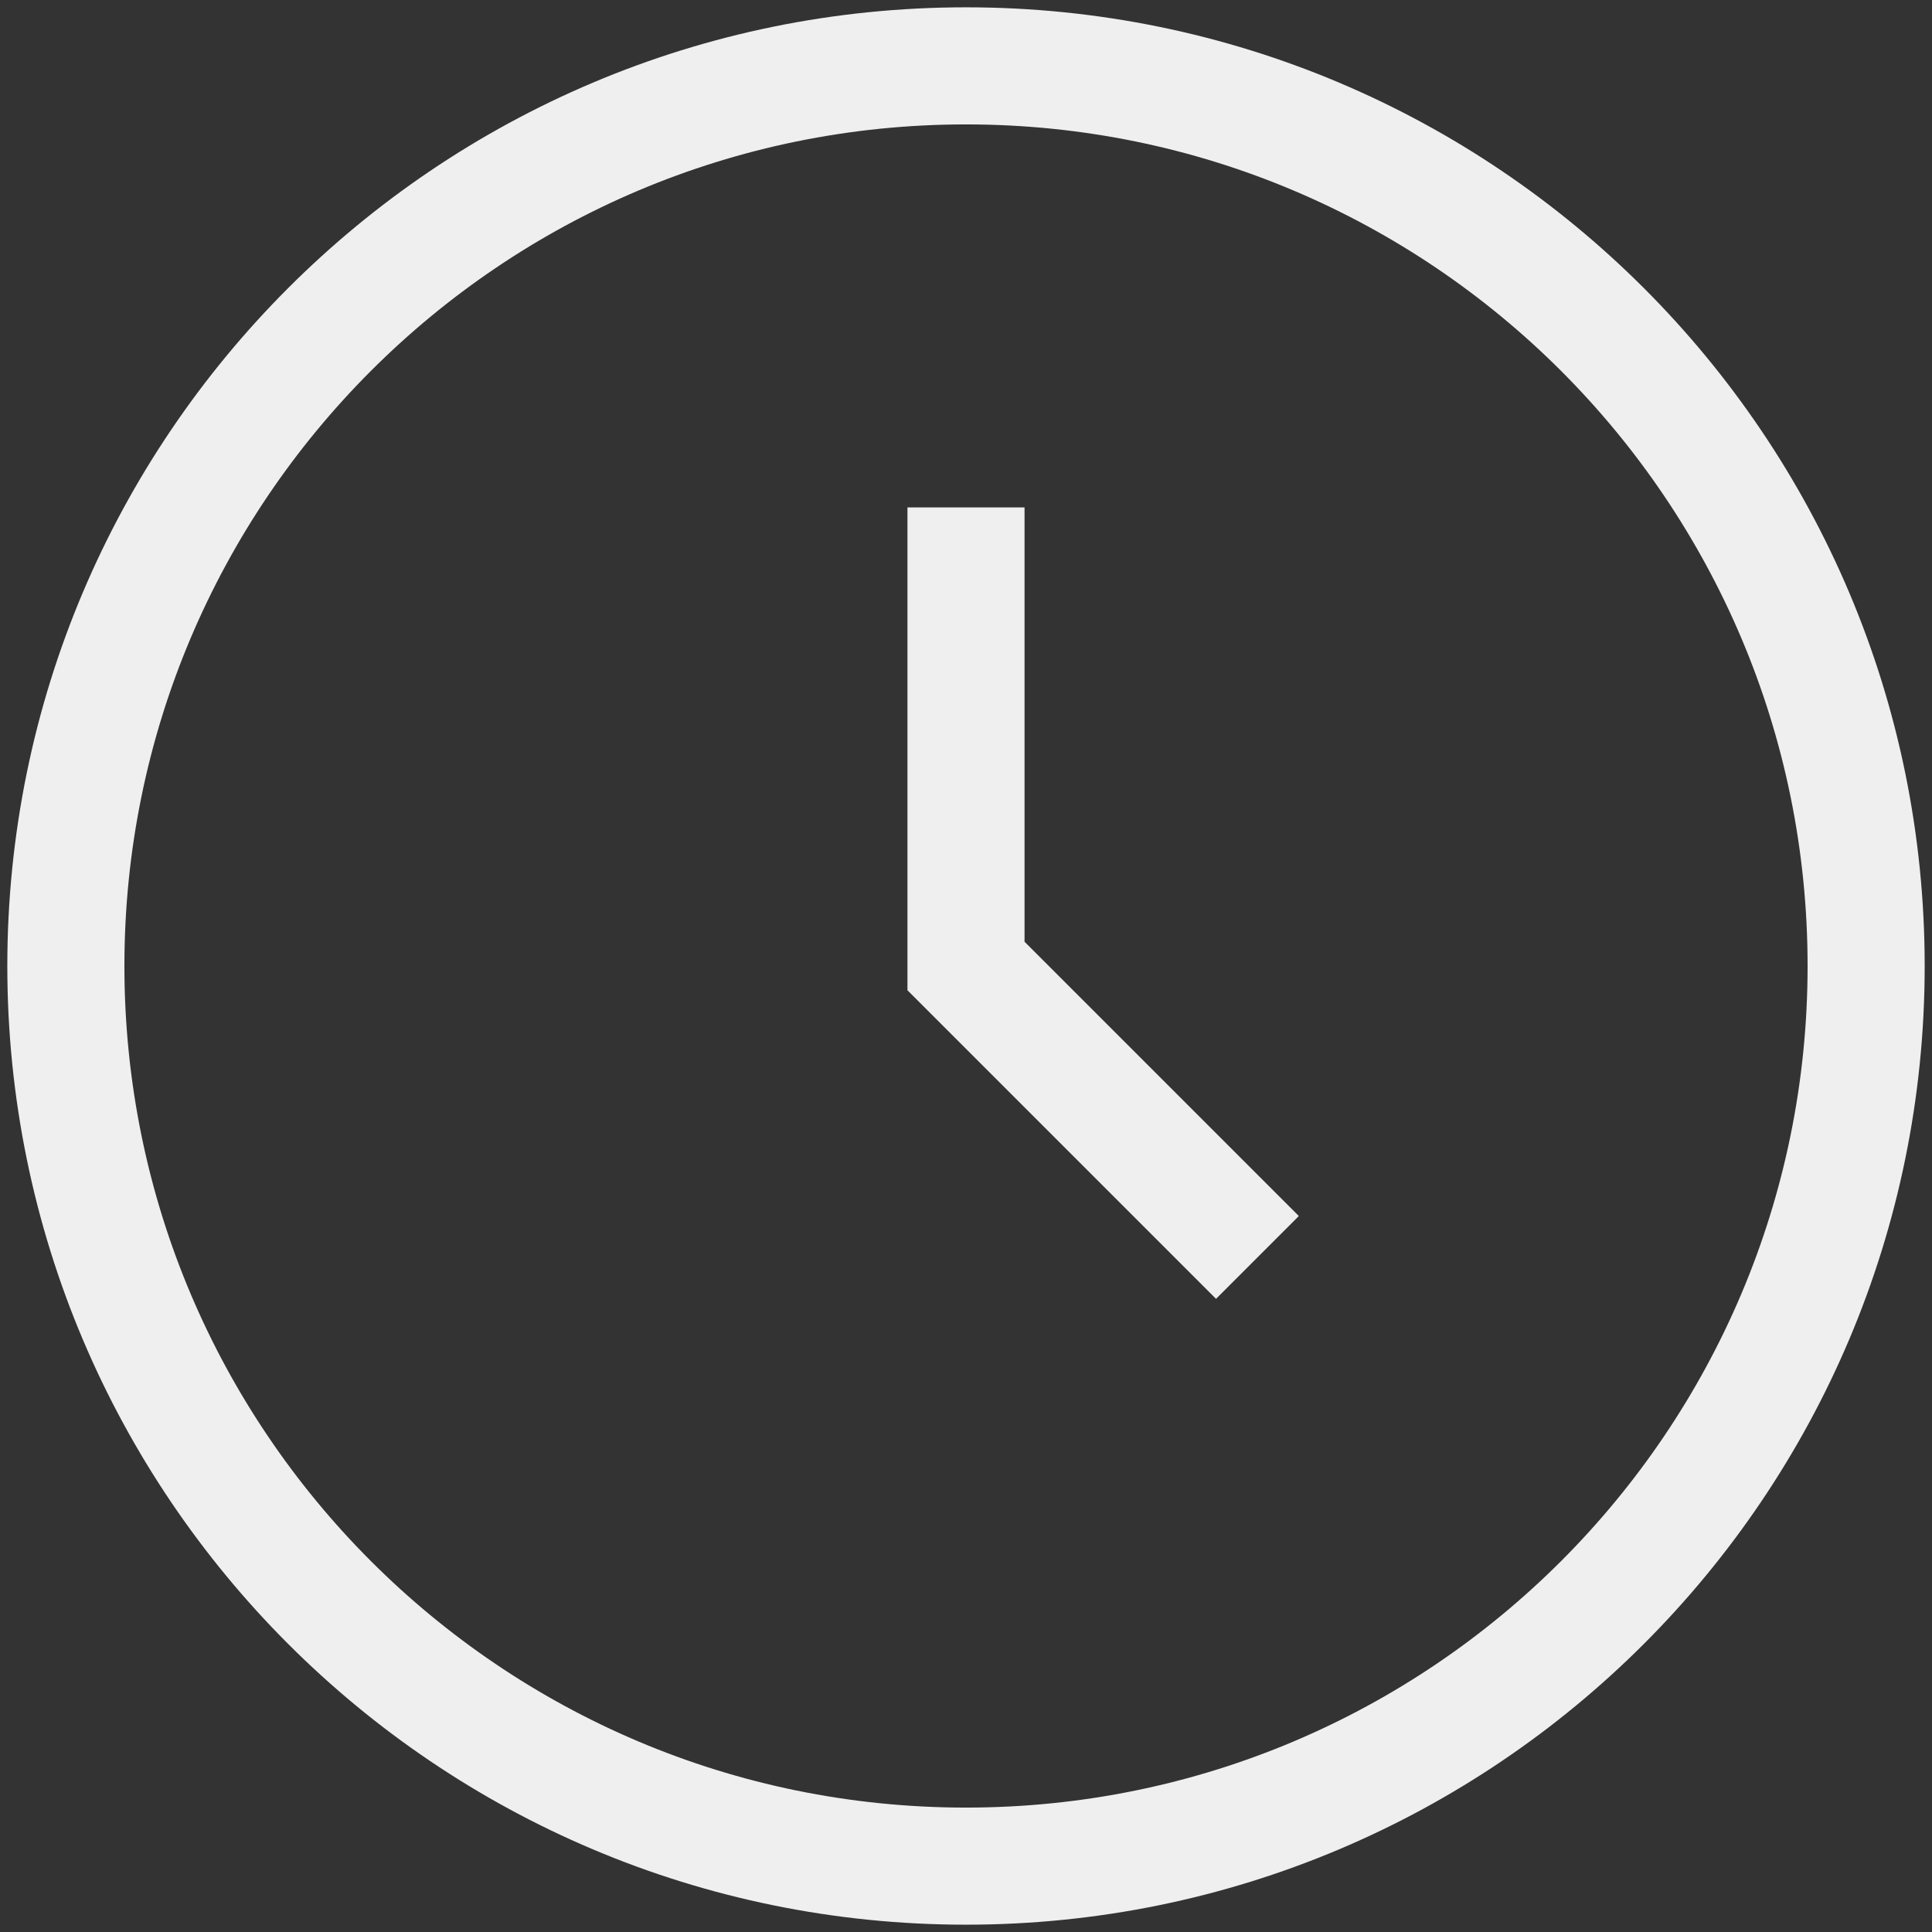 <svg width="132" height="132" viewBox="0 0 132 132" fill="none" xmlns="http://www.w3.org/2000/svg">
<rect x="0" y="0" width="132" height="132" fill="#333333" stroke="none"/>
<path d="M66 38.667V66L83.083 83.083M127.5 66C127.5 99.966 99.966 127.5 66 127.5C32.035 127.5 4.5 99.966 4.5 66C4.5 32.035 32.035 4.5 66 4.5C99.966 4.5 127.5 32.035 127.5 66Z" stroke="#F0EFEF" stroke-width="8" stroke-linecap="square"/>
</svg>
